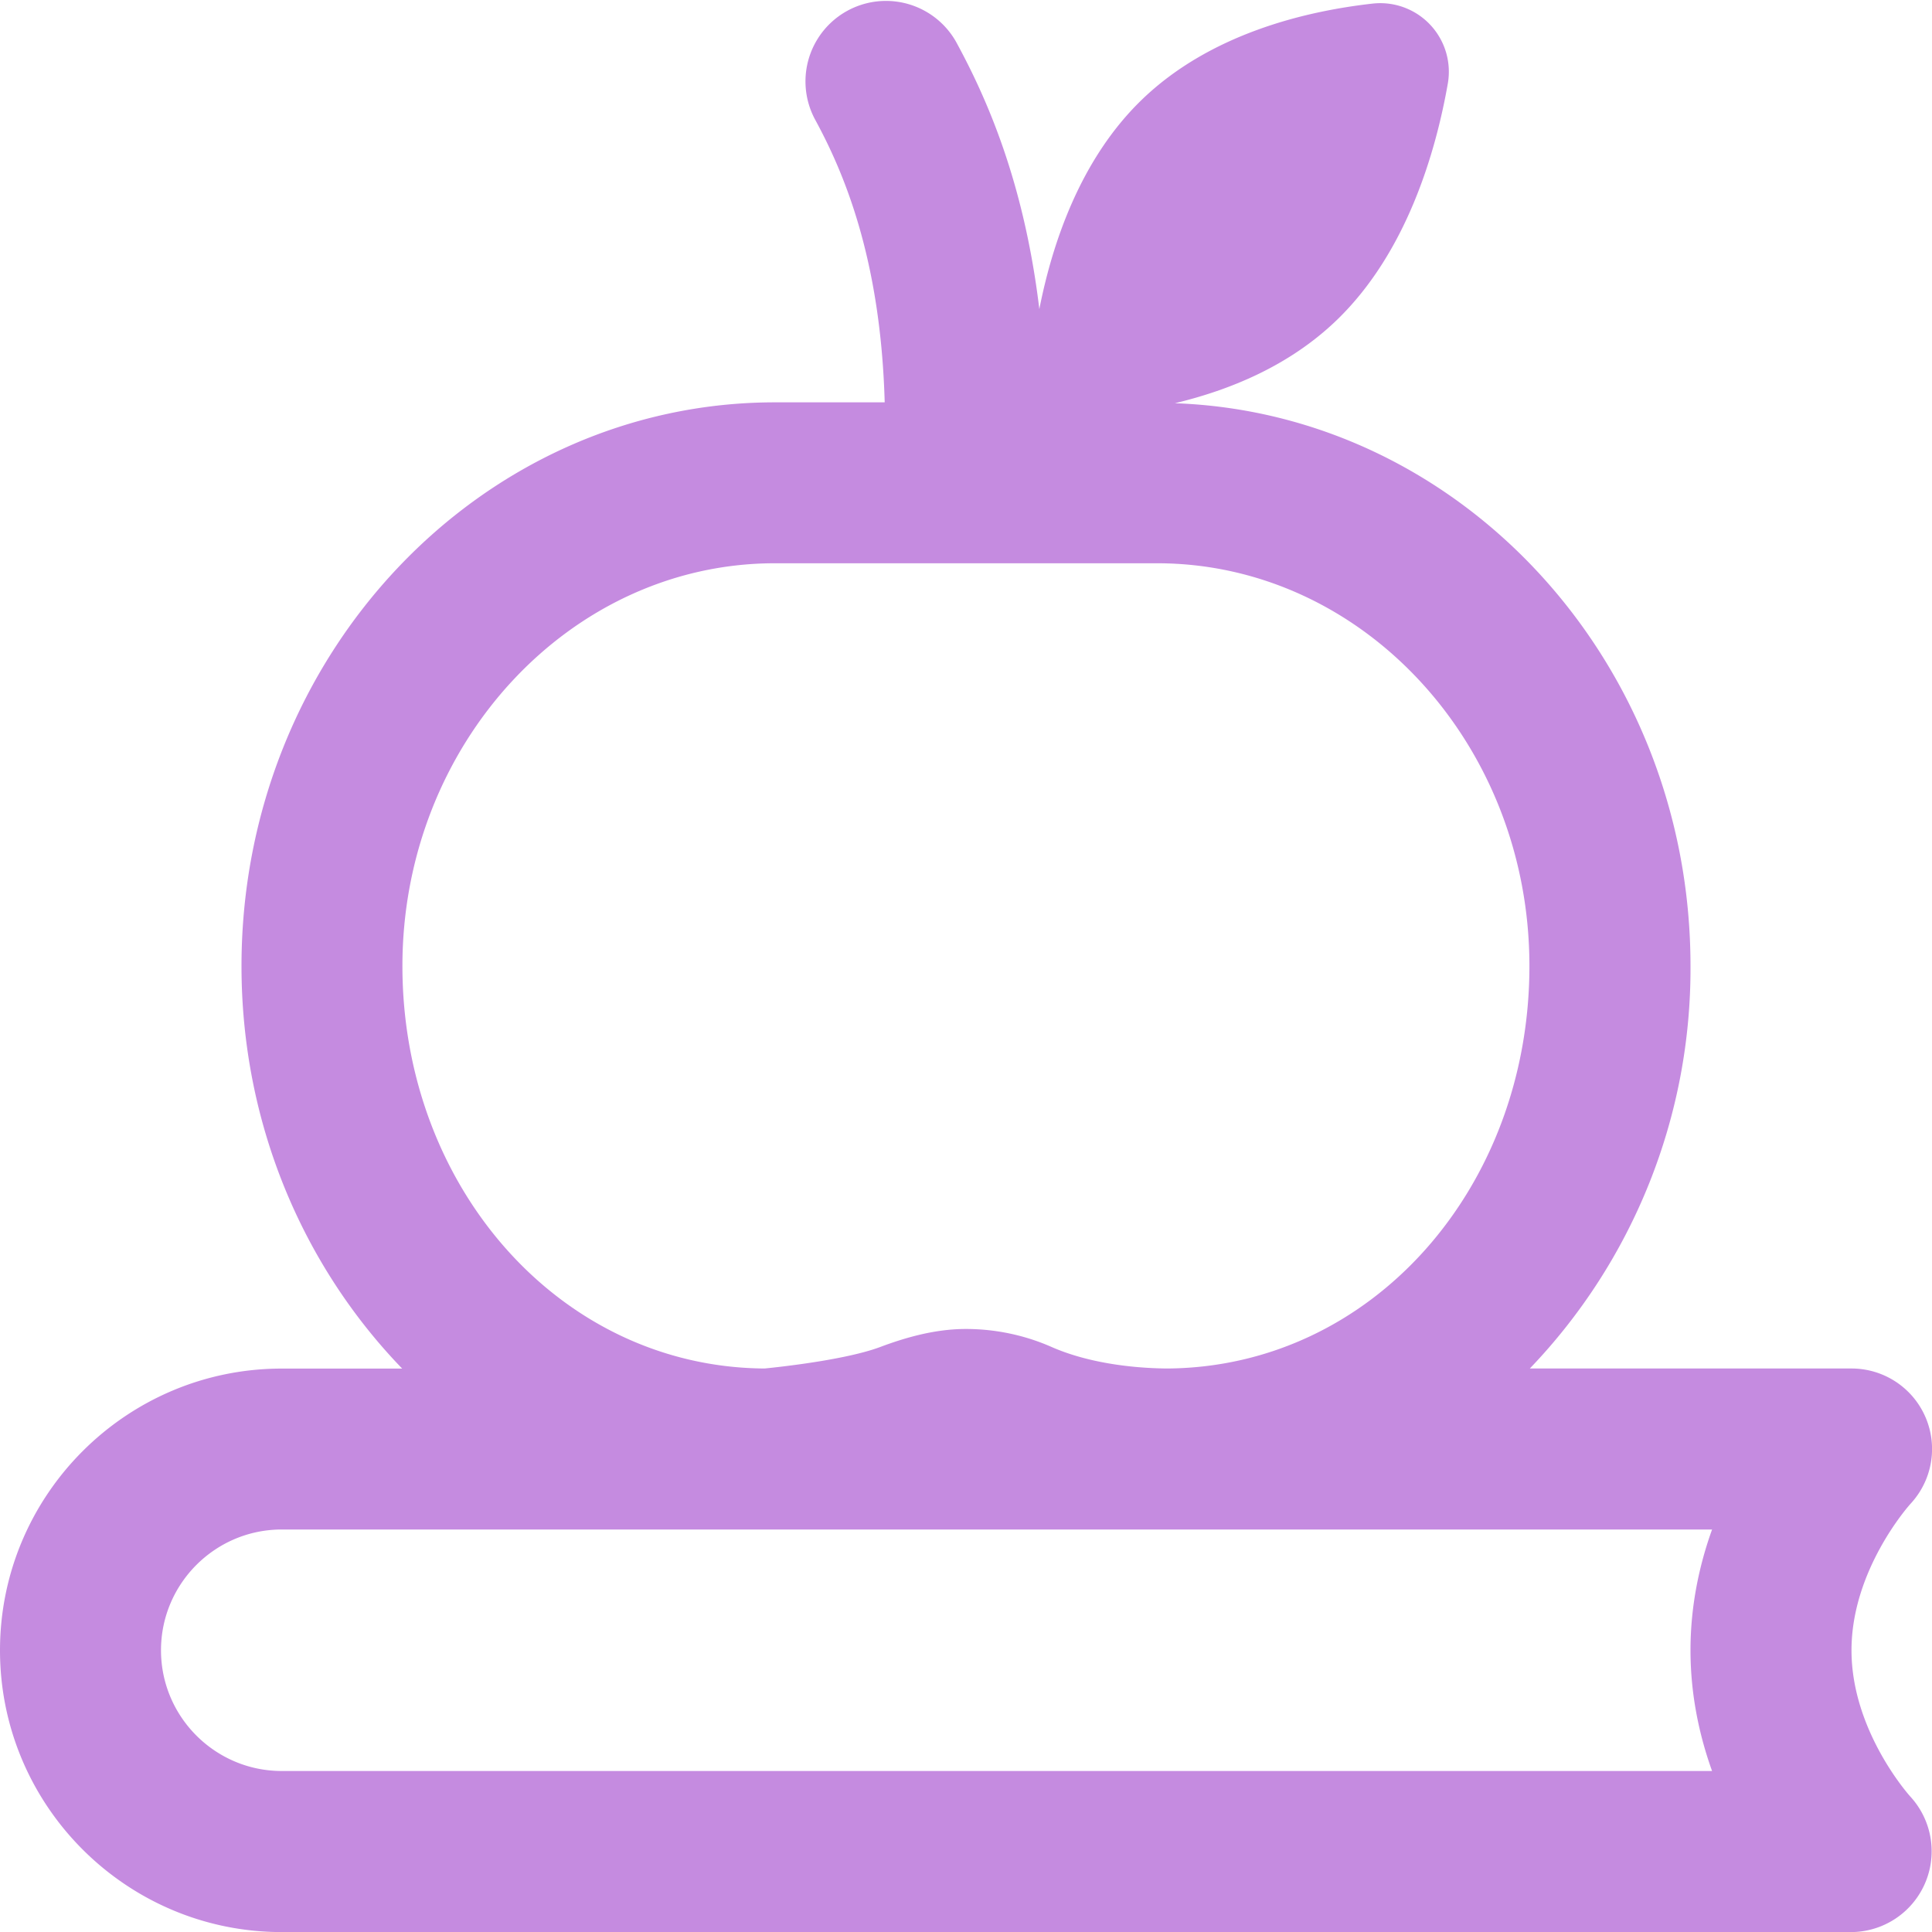 <?xml version="1.0" encoding="UTF-8"?> <svg xmlns="http://www.w3.org/2000/svg" xmlns:xlink="http://www.w3.org/1999/xlink" version="1.1" width="512" height="512" x="0" y="0" viewBox="0 0 24 24" style="enable-background:new 0 0 512 512" xml:space="preserve"><g><path d="M23 20.5c0-.994.707-1.79.732-1.818A1 1 0 0 0 23 17h-3.996A7.175 7.175 0 0 0 21 12c0-3.782-2.854-6.865-6.405-6.991.676-.162 1.418-.461 2.011-1.033.863-.833 1.227-2.071 1.38-2.942a.852.852 0 0 0-.938-.989c-.843.095-2.02.379-2.863 1.193-.76.734-1.111 1.773-1.274 2.602-.19-1.584-.658-2.629-1.033-3.318a1 1 0 0 0-1.756.957c.356.653.818 1.725.868 3.519H9.627C5.973 4.998 3 8.14 3 12.001c0 1.958.766 3.728 1.996 5H3.5c-1.93 0-3.5 1.57-3.5 3.5s1.57 3.5 3.5 3.5H23a1.004 1.004 0 0 0 .733-1.681c-.008-.008-.733-.812-.733-1.819ZM9.627 6.997h4.745c2.552 0 4.627 2.244 4.627 5.003s-1.961 4.984-4.5 5c-.476-.004-1.009-.08-1.435-.267-.338-.149-.702-.224-1.065-.224s-.719.094-1.065.224c-.505.189-1.564.278-1.435.267-2.539-.016-4.5-2.251-4.5-5s2.076-5.003 4.627-5.003ZM21.268 22H3.5c-.827 0-1.5-.673-1.5-1.5S2.673 19 3.5 19h17.768c-.157.438-.268.943-.268 1.5s.111 1.062.268 1.5Z" fill="#c58be0" opacity="1" data-original="#000000"></path></g></svg> 